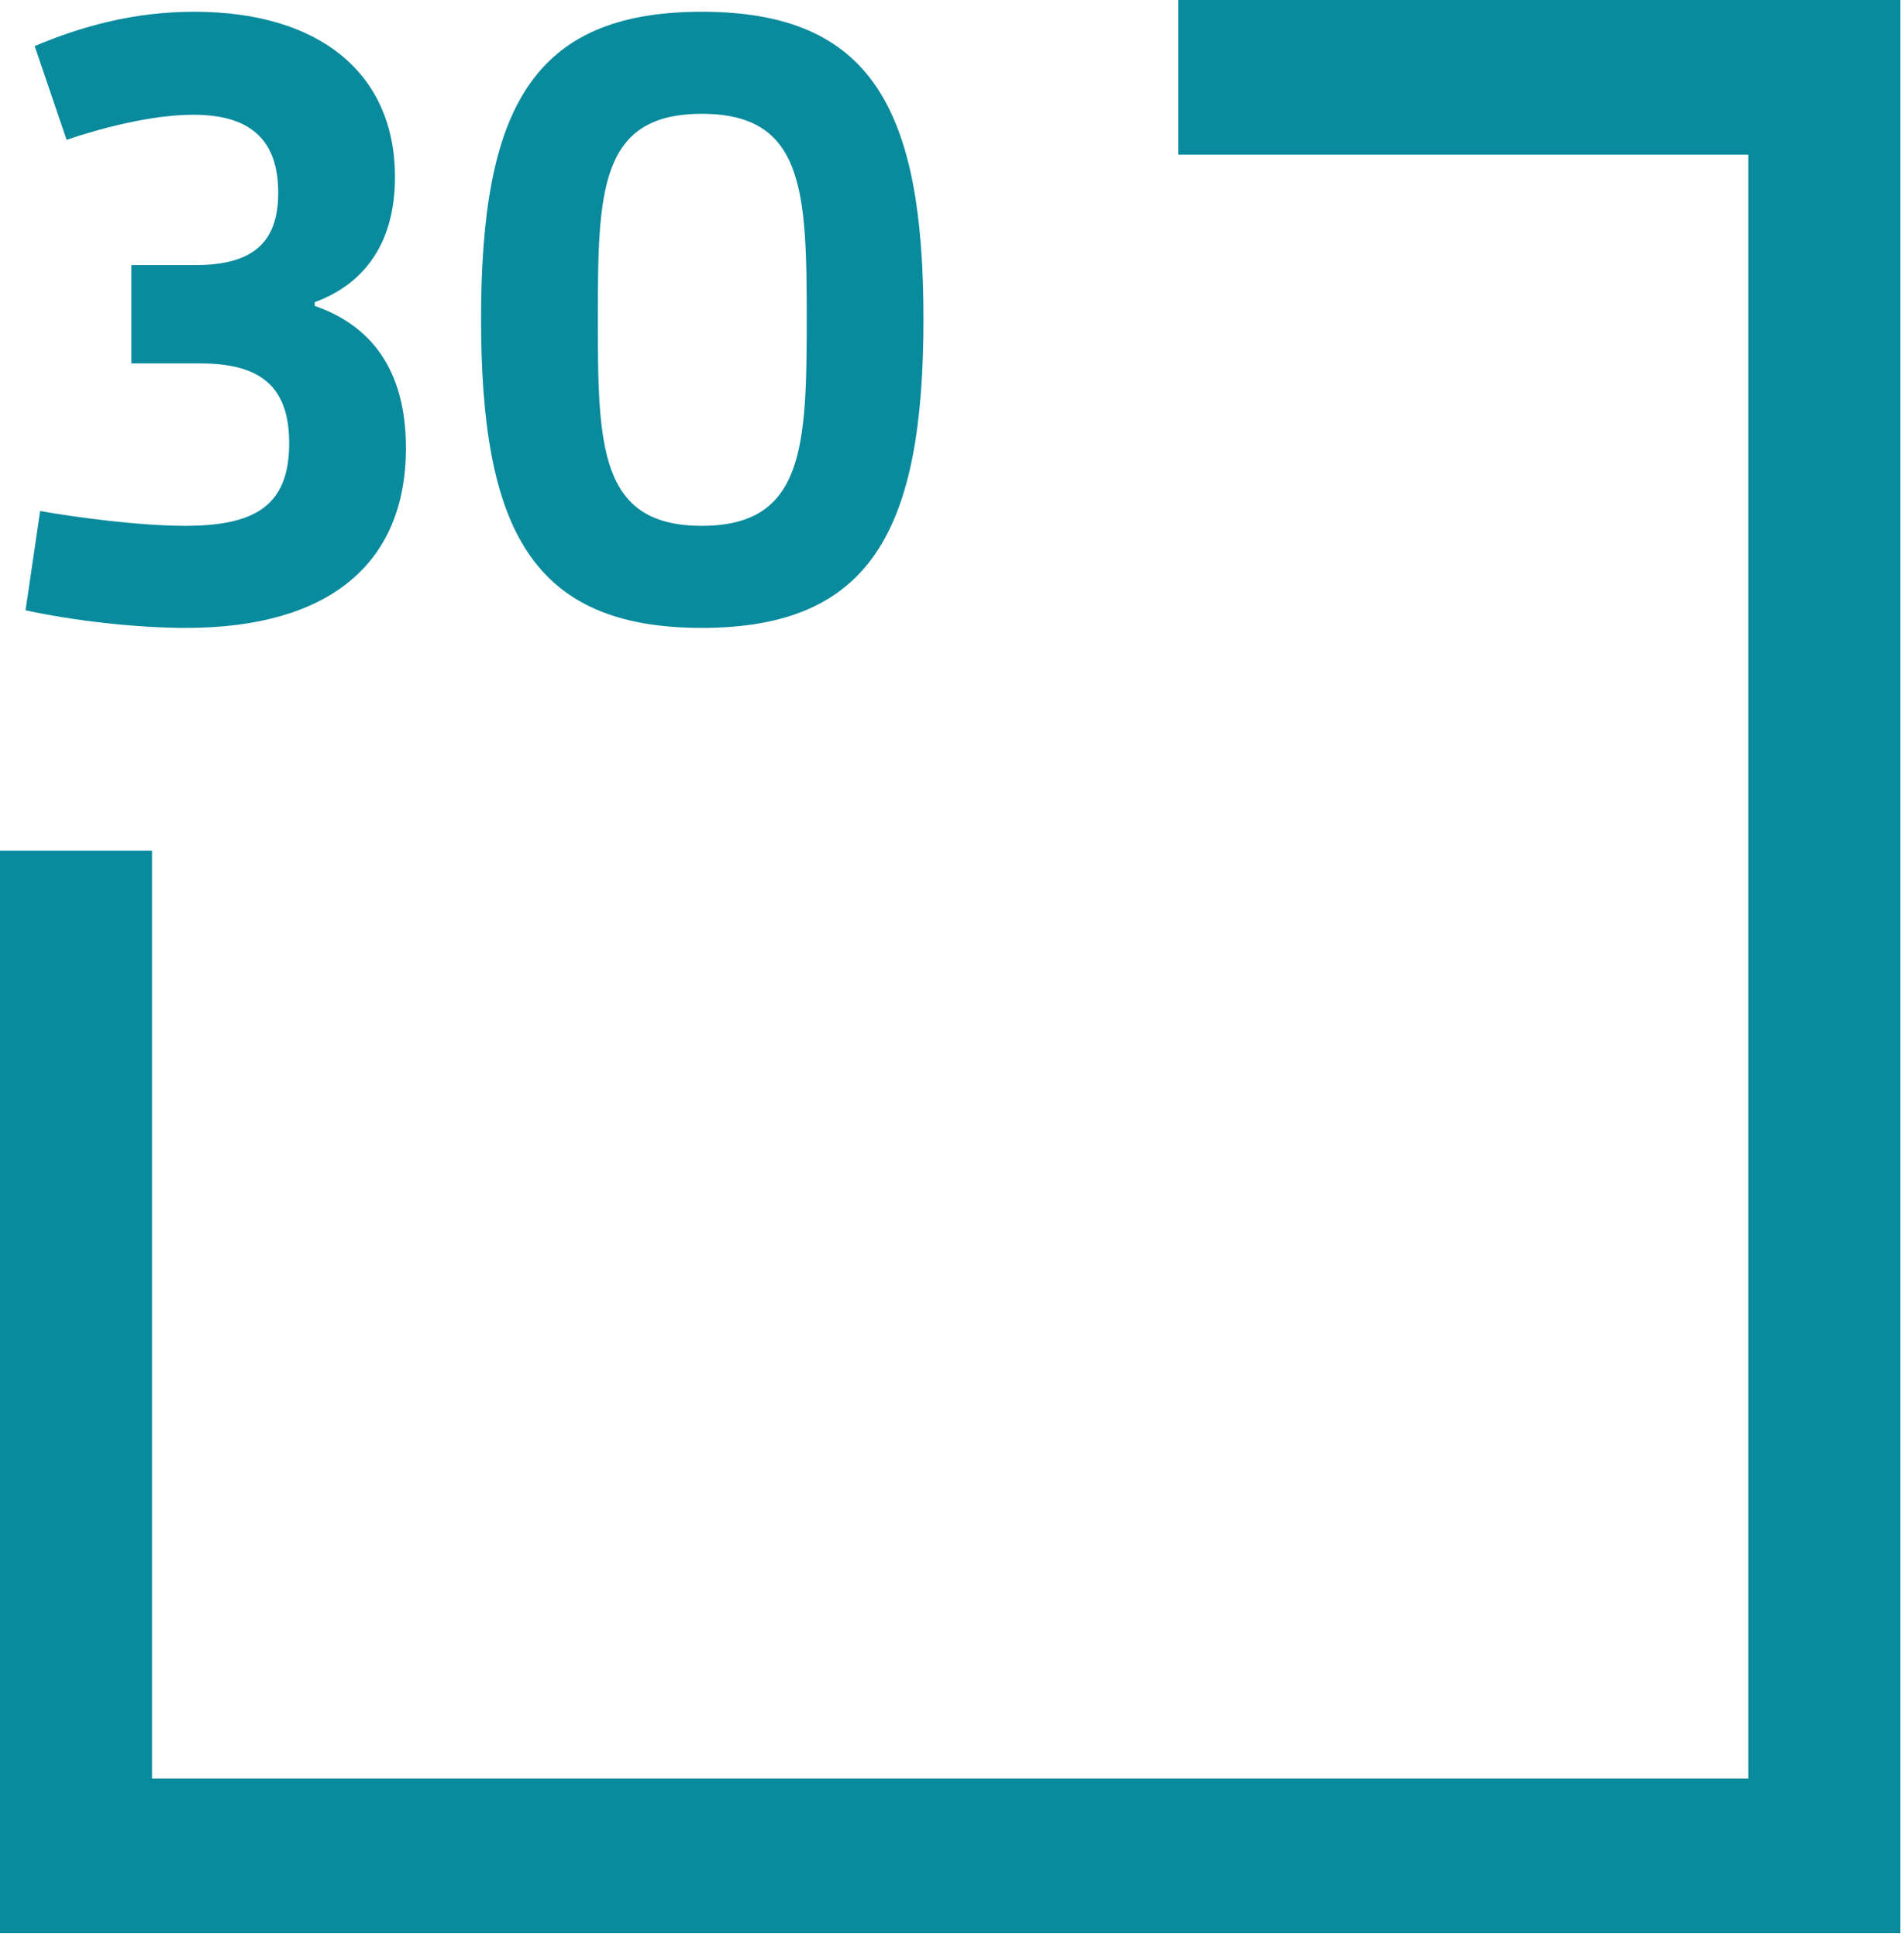 <svg xmlns="http://www.w3.org/2000/svg" version="1.1" xmlns:xlink="http://www.w3.org/1999/xlink" width="466" height="474"><svg width="466" height="474" viewBox="0 0 466 474" fill="none" xmlns="http://www.w3.org/2000/svg">
<path d="M6.251 149.345L9.823 125.047C18.753 126.636 34.158 128.68 45.321 128.68C62.511 128.68 70.772 123.684 70.772 108.47C70.772 95.072 64.297 88.941 49.116 88.941H32.149V64.87H47.777C61.842 64.87 68.093 59.42 68.093 47.158C68.093 33.533 60.502 28.083 47.33 28.083C37.283 28.083 25.005 31.262 16.297 34.214L8.484 11.278C20.316 6.283 33.042 2.876 47.553 2.876C78.363 2.876 96.67 18.091 96.67 43.297C96.67 60.555 88.186 69.866 77.023 73.953V74.862C90.195 79.403 99.349 89.849 99.349 109.605C99.349 138.445 79.925 153.659 45.544 153.659C33.042 153.659 17.637 151.843 6.251 149.345ZM171.767 153.659C130.242 153.659 117.739 129.589 117.739 78.041C117.739 26.72 130.242 2.876 171.767 2.876C213.293 2.876 226.018 26.72 226.018 78.041C226.018 129.589 213.293 153.659 171.767 153.659ZM171.767 128.68C196.772 128.68 197.442 109.378 197.442 78.041C197.442 46.703 196.772 27.855 171.767 27.855C146.763 27.855 146.316 46.703 146.316 78.041C146.316 109.378 146.763 128.68 171.767 128.68Z" fill="#098B9D"></path>
<path fill-rule="evenodd" clip-rule="evenodd" d="M288.372 37.847H427.907V435.241H37.209V208.159H0V435.241V473.089H37.209H427.907H465.116V435.241V37.847V0H427.907H288.372V37.847Z" fill="#098B9D"></path>
</svg><style>@media (prefers-color-scheme: light) { :root { filter: none; } }
@media (prefers-color-scheme: dark) { :root { filter: none; } }
</style></svg>